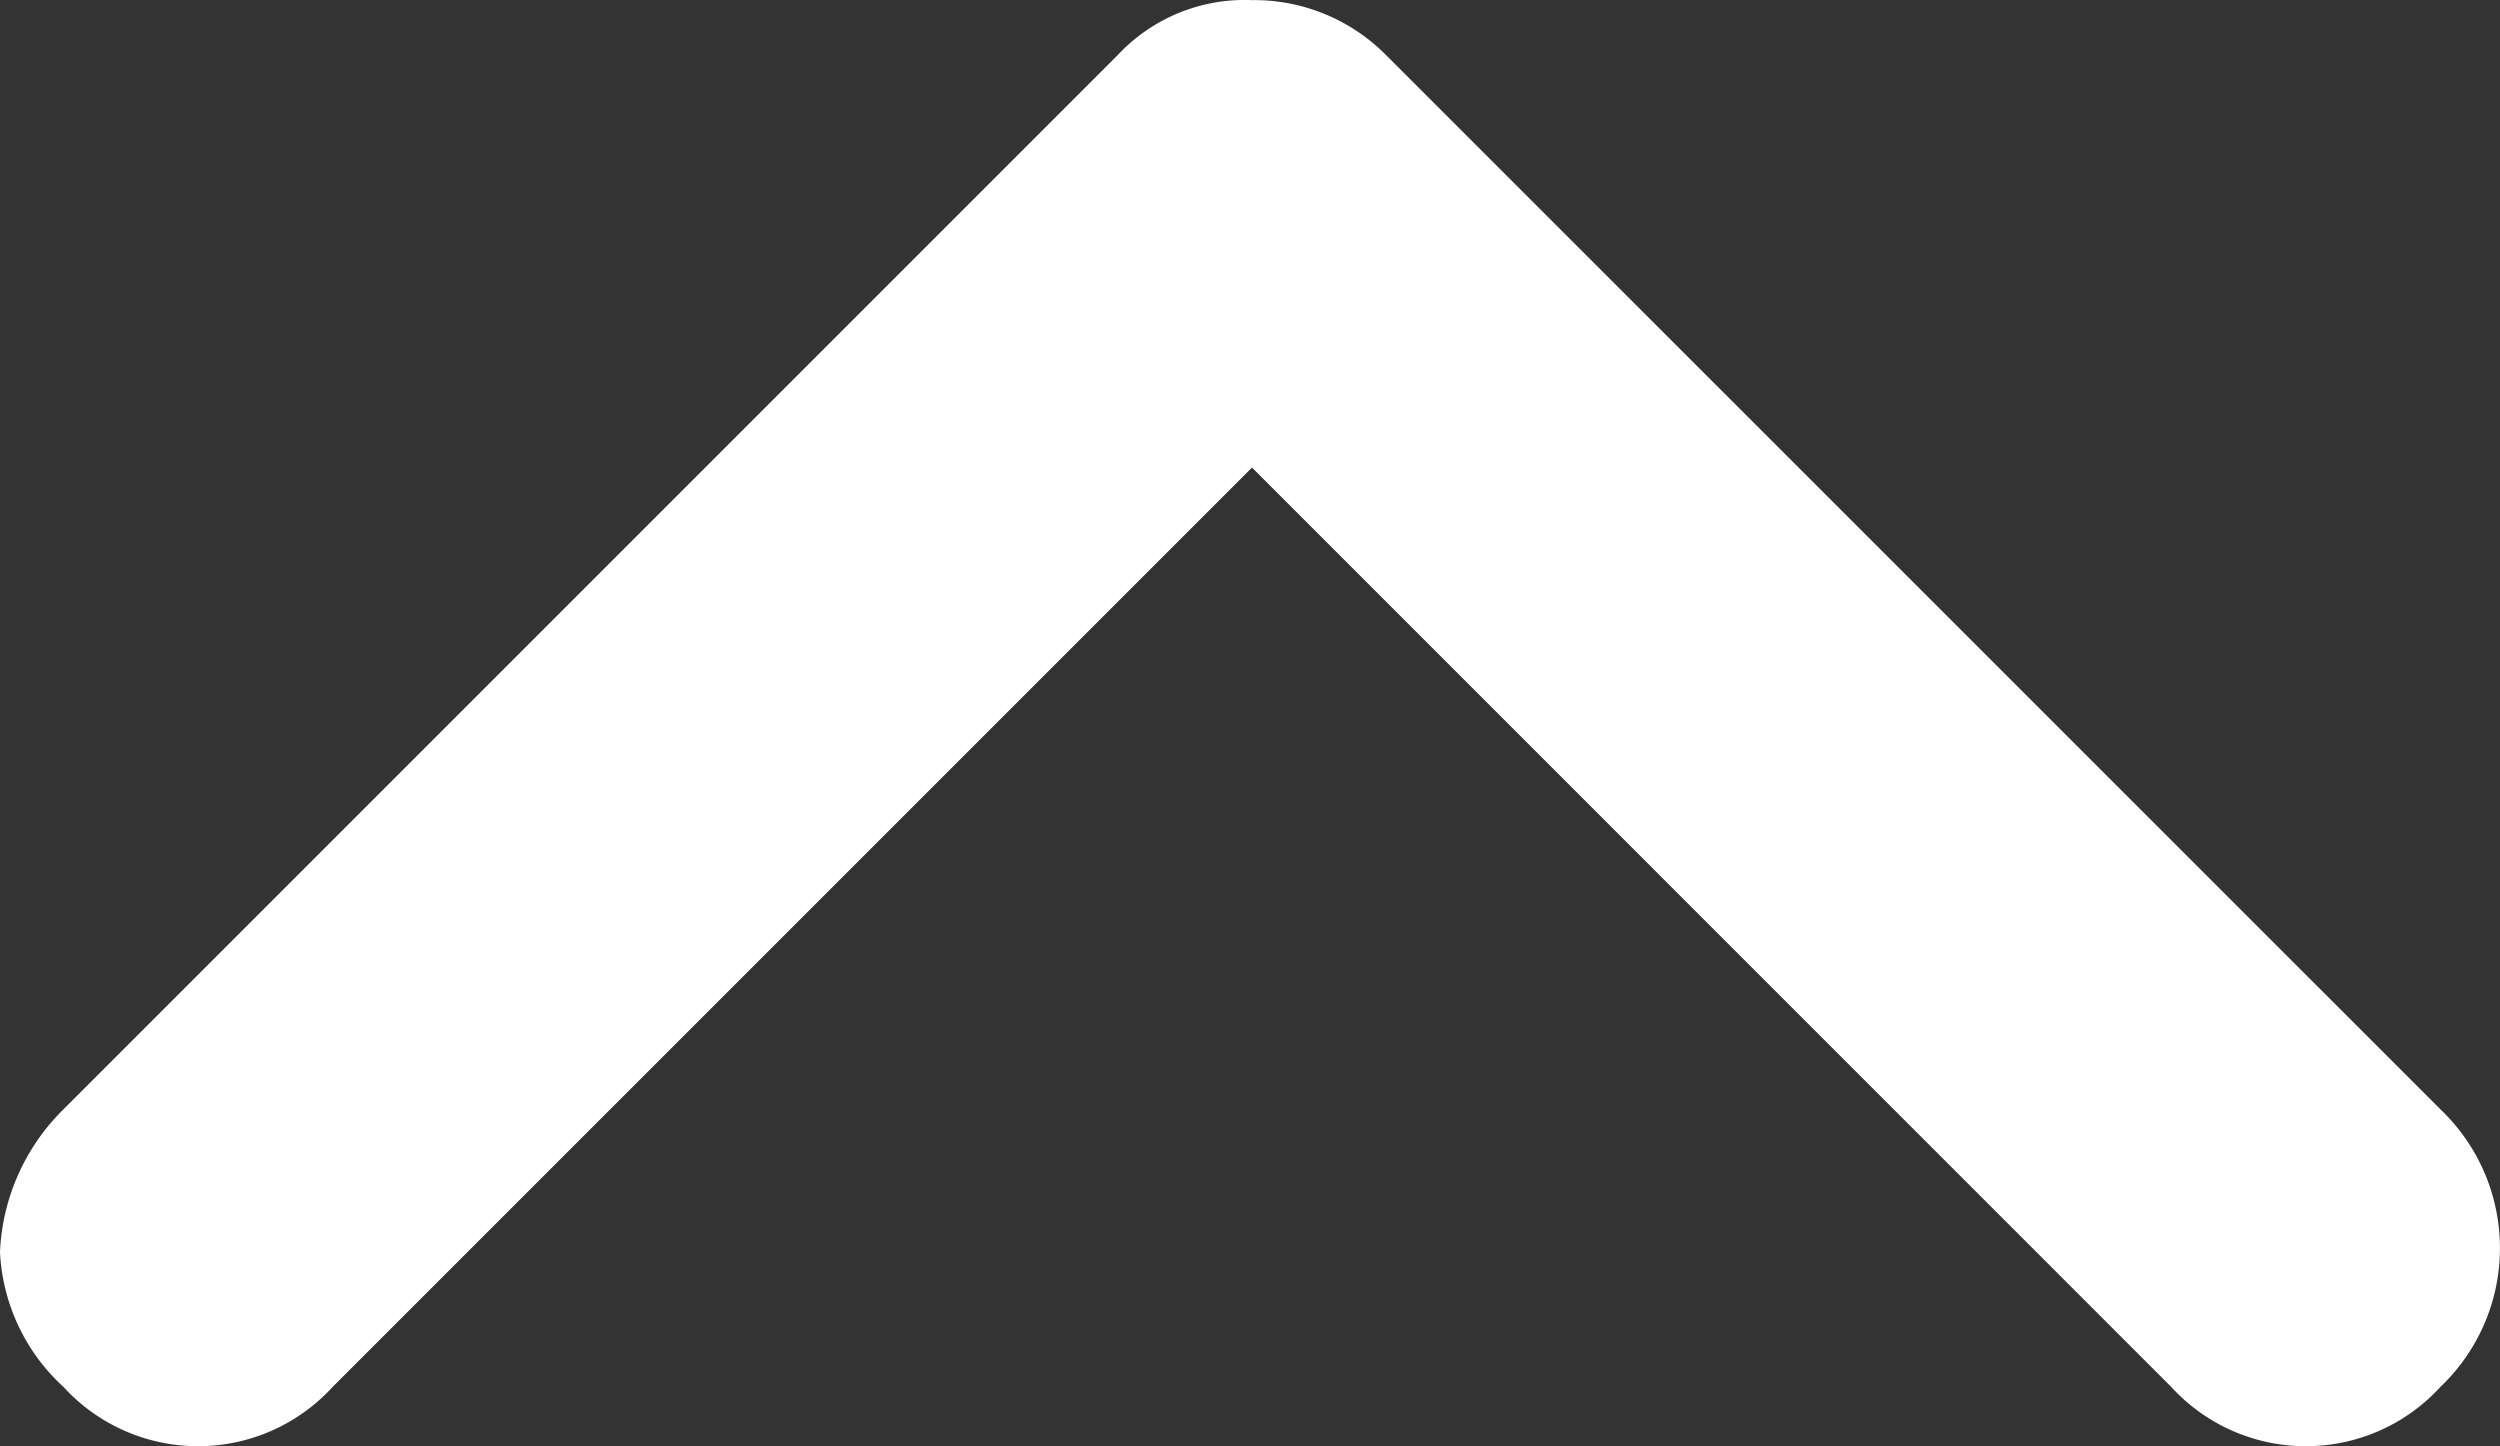 <svg xmlns="http://www.w3.org/2000/svg" viewBox="0 0 21.276 12.307"><rect x="0" y="0" width="21.276" height="12.307" fill="#333333" stroke="none"/><g data-name="Group 30"><path data-name="Path 237" d="M9.508.473L.539 9.442A1.813 1.813 0 0 0 0 10.656a1.662 1.662 0 0 0 .539 1.146 1.552 1.552 0 0 0 2.293 0l7.823-7.823 7.822 7.823a1.552 1.552 0 0 0 2.293 0 1.63 1.63 0 0 0 0-2.36L11.8.473a1.579 1.579 0 0 0-1.146-.472 1.479 1.479 0 0 0-1.146.472z" fill="#fff"/></g></svg>